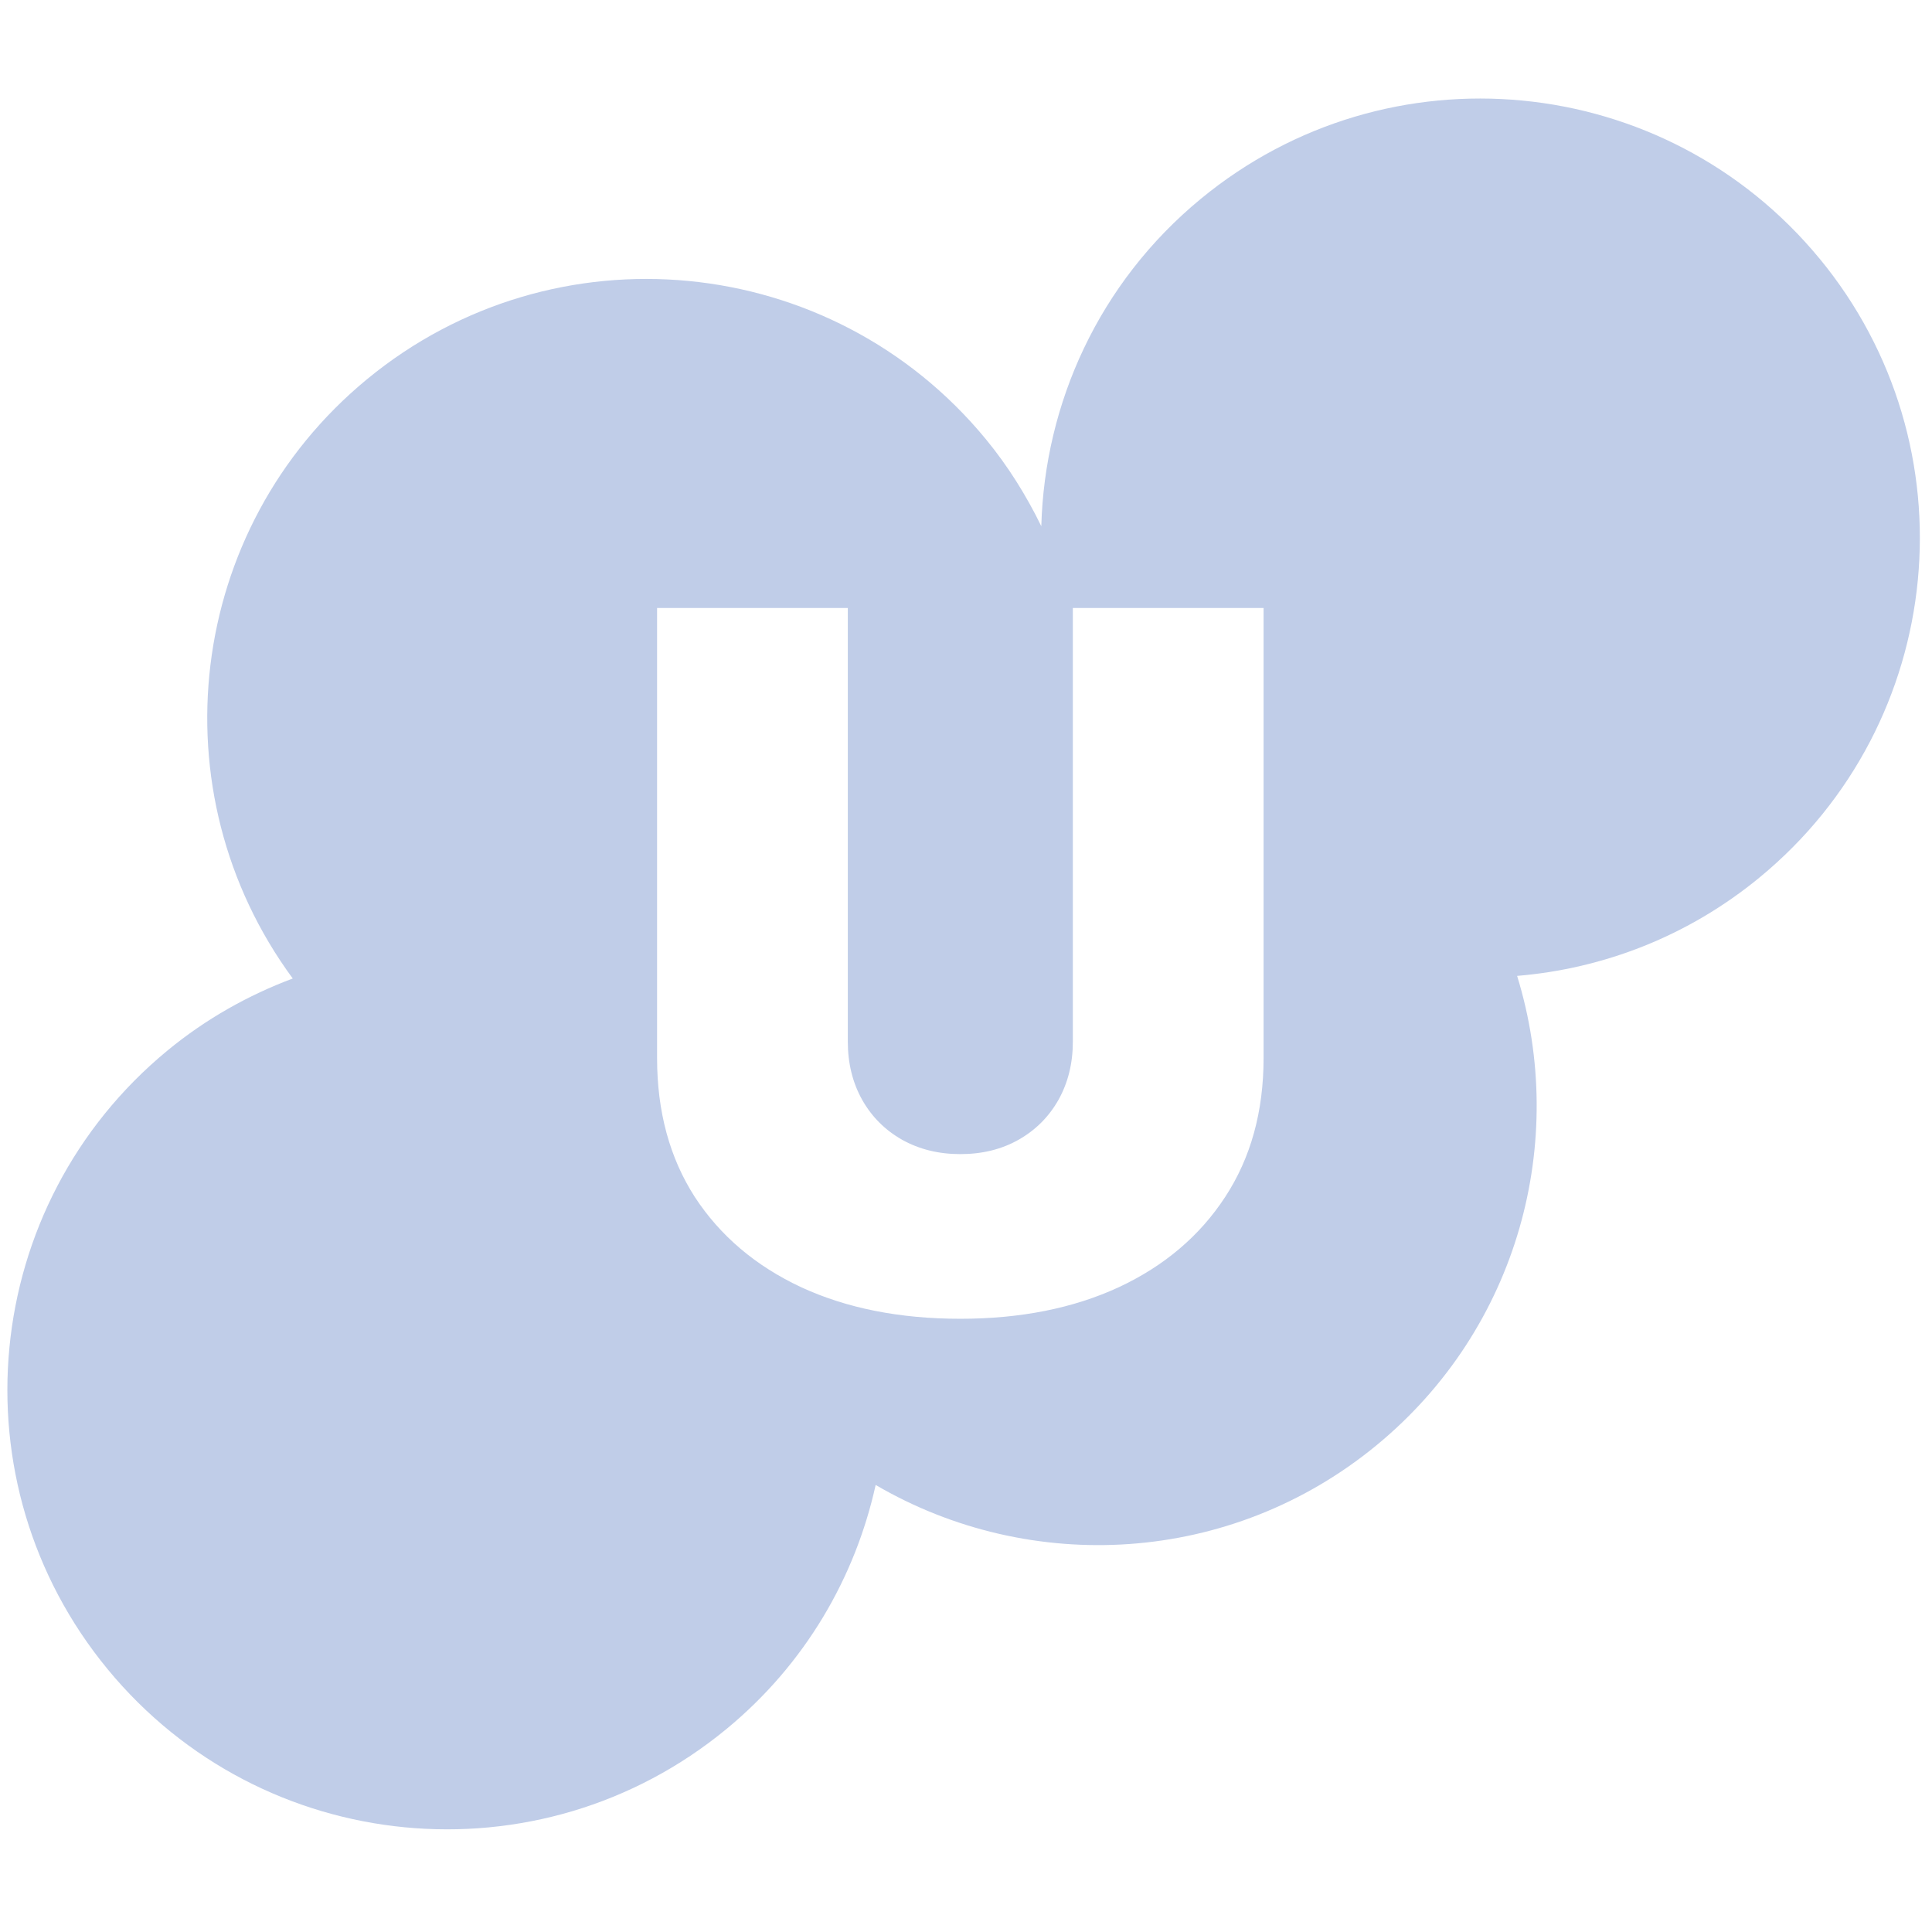 <svg viewBox="0 0 600 600" fill="none" xmlns="http://www.w3.org/2000/svg">
  <defs>
    <!-- Define the cloud path -->
    <path id="cloudPath" d="M565.056 80.291C517.103 22.11 431.073 13.822 372.896 61.773C341.19 87.903 324.432 125.344 323.385 163.422C318.761 153.939 313.1 144.814 306.106 136.318C258.154 78.136 172.123 69.849 113.947 117.8C57.734 164.128 48.263 245.935 90.918 303.881C77.16 309.036 63.973 316.393 51.993 326.265C-6.198 374.221 -14.491 460.254 33.461 518.43C81.409 576.602 167.449 584.898 225.62 536.949C250.073 516.797 265.595 489.886 271.943 461.167C319.926 489.205 382.202 486.175 427.59 448.757C471.614 412.475 487.008 354.402 471.154 303.071C497.896 300.848 524.255 290.799 546.537 272.433C604.718 224.491 613.01 138.458 565.055 80.273L565.056 80.291Z" />
    
    <!-- Define the U path -->
    <path id="uPath" d="M333.182 188.818H392.415V328.591C392.415 345.21 388.438 359.592 380.483 371.737C372.599 383.811 361.591 393.151 347.457 399.756C333.324 406.29 316.918 409.557 298.239 409.557C279.418 409.557 262.94 406.29 248.807 399.756C234.673 393.151 223.665 383.811 215.781 371.737C207.969 359.592 204.062 345.21 204.062 328.591V188.818H263.295V323.477C263.295 330.224 264.787 336.261 267.77 341.588C270.753 346.844 274.872 350.963 280.128 353.946C285.455 356.929 291.491 358.42 298.239 358.42C305.057 358.42 311.094 356.929 316.349 353.946C321.605 350.963 325.724 346.844 328.707 341.588C331.69 336.261 333.182 330.224 333.182 323.477V188.818Z" />
    
    <!-- Create a clipPath for the cloud minus the U -->
    <clipPath id="cloudUClip">
      <path d="M600 0H0V600H600V0ZM333.182 188.818H392.415V328.591C392.415 345.21 388.438 359.592 380.483 371.737C372.599 383.811 361.591 393.151 347.457 399.756C333.324 406.29 316.918 409.557 298.239 409.557C279.418 409.557 262.94 406.29 248.807 399.756C234.673 393.151 223.665 383.811 215.781 371.737C207.969 359.592 204.062 345.21 204.062 328.591V188.818H263.295V323.477C263.295 330.224 264.787 336.261 267.77 341.588C270.753 346.844 274.872 350.963 280.128 353.946C285.455 356.929 291.491 358.42 298.239 358.42C305.057 358.42 311.094 356.929 316.349 353.946C321.605 350.963 325.724 346.844 328.707 341.588C331.69 336.261 333.182 330.224 333.182 323.477V188.818Z" fill-rule="evenodd" />
    </clipPath>
  </defs>
  
  <!-- Draw the cloud with U cut out -->
  <path d="M565.056 80.291C517.103 22.11 431.073 13.822 372.896 61.773C341.19 87.903 324.432 125.344 323.385 163.422C318.761 153.939 313.1 144.814 306.106 136.318C258.154 78.136 172.123 69.849 113.947 117.8C57.734 164.128 48.263 245.935 90.918 303.881C77.16 309.036 63.973 316.393 51.993 326.265C-6.198 374.221 -14.491 460.254 33.461 518.43C81.409 576.602 167.449 584.898 225.62 536.949C250.073 516.797 265.595 489.886 271.943 461.167C319.926 489.205 382.202 486.175 427.59 448.757C471.614 412.475 487.008 354.402 471.154 303.071C497.896 300.848 524.255 290.799 546.537 272.433C604.718 224.491 613.01 138.458 565.055 80.273L565.056 80.291Z" fill="#c0cde8" clip-path="url(#cloudUClip)" />
</svg>